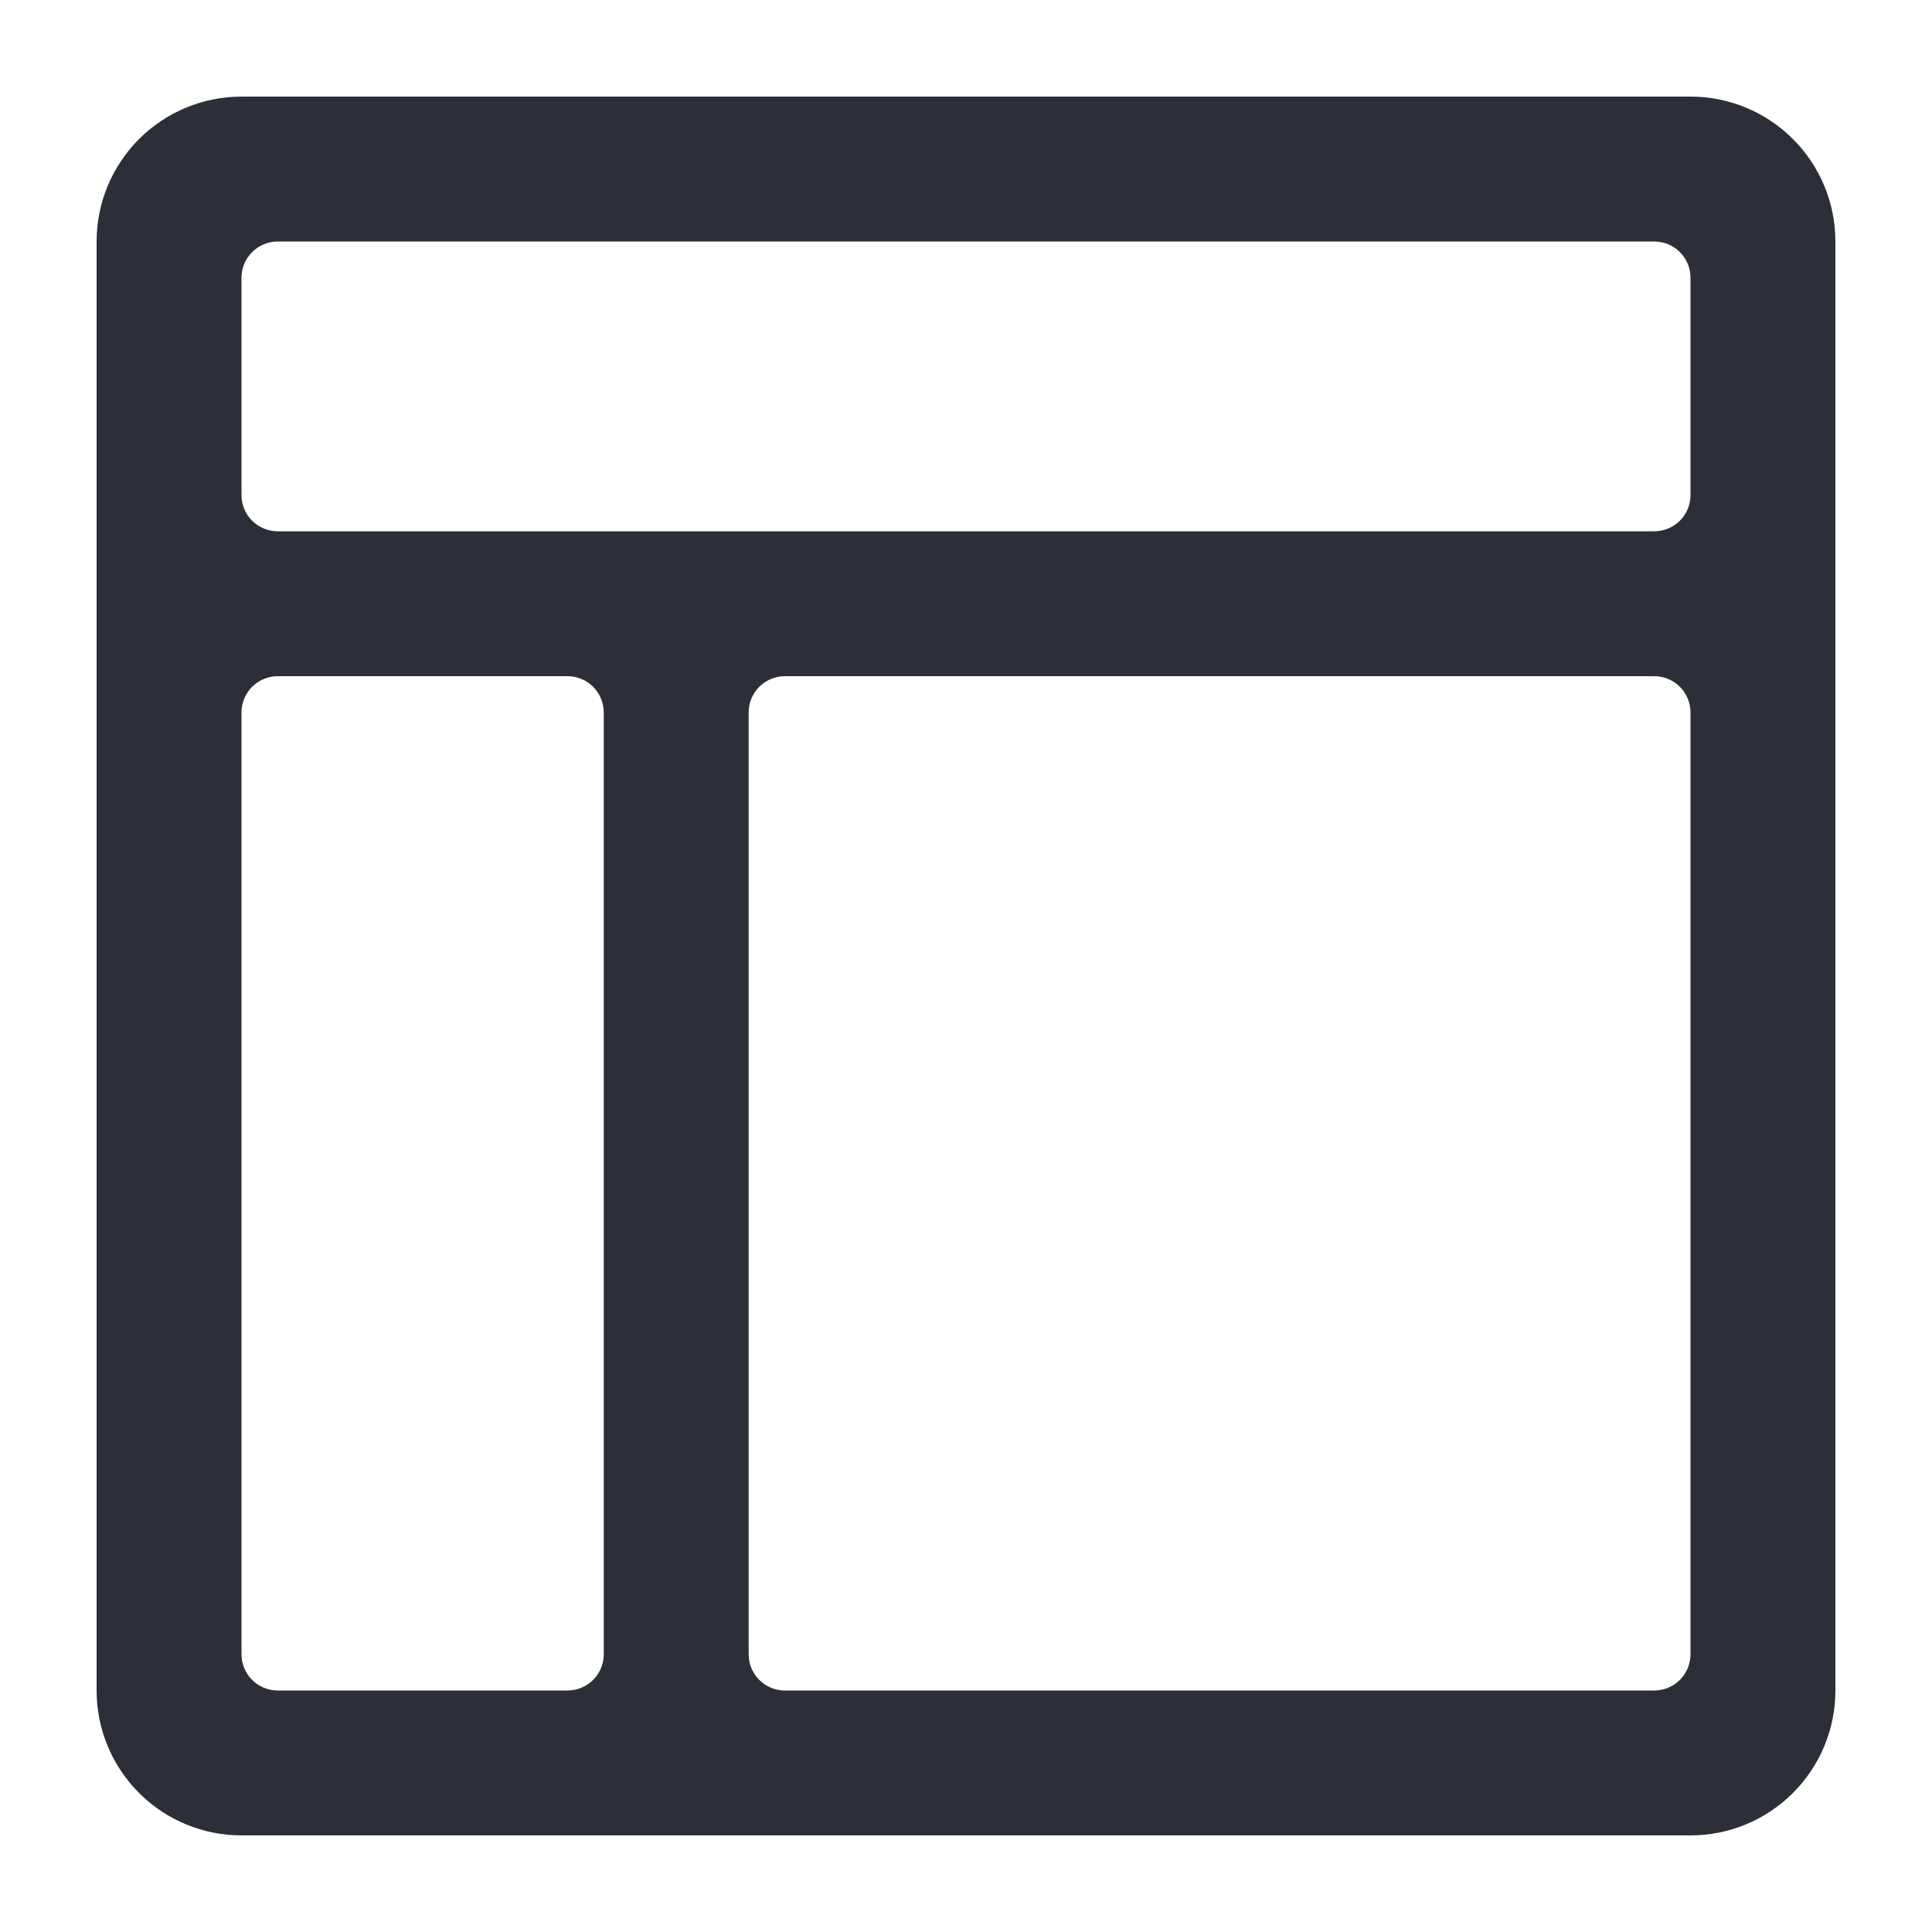 <?xml version="1.0" encoding="UTF-8"?>
<svg xmlns="http://www.w3.org/2000/svg" width="100" height="100" viewBox="0 0 100 100" fill="none">
  <path d="M87.5 5H12.5C10.511 5 8.603 5.79 7.197 7.197C5.79 8.603 5 10.511 5 12.5L5 87.5C5 89.489 5.79 91.397 7.197 92.803C8.603 94.21 10.511 95 12.5 95H87.5C89.489 95 91.397 94.21 92.803 92.803C94.21 91.397 95 89.489 95 87.5V12.5C95 10.511 94.21 8.603 92.803 7.197C91.397 5.79 89.489 5 87.5 5ZM87.5 14.375V25.625C87.5 26.122 87.302 26.599 86.951 26.951C86.599 27.302 86.122 27.5 85.625 27.5H14.375C13.878 27.5 13.401 27.302 13.049 26.951C12.697 26.599 12.5 26.122 12.5 25.625V14.375C12.5 13.878 12.697 13.401 13.049 13.049C13.401 12.697 13.878 12.5 14.375 12.5H85.625C86.122 12.5 86.599 12.697 86.951 13.049C87.302 13.401 87.5 13.878 87.5 14.375ZM14.375 35H29.375C29.872 35 30.349 35.197 30.701 35.549C31.052 35.901 31.25 36.378 31.25 36.875V85.625C31.25 86.122 31.052 86.599 30.701 86.951C30.349 87.302 29.872 87.5 29.375 87.5H14.375C13.878 87.5 13.401 87.302 13.049 86.951C12.697 86.599 12.5 86.122 12.5 85.625V36.875C12.5 36.378 12.697 35.901 13.049 35.549C13.401 35.197 13.878 35 14.375 35ZM38.75 85.625V36.875C38.75 36.378 38.947 35.901 39.299 35.549C39.651 35.197 40.128 35 40.625 35H85.625C86.122 35 86.599 35.197 86.951 35.549C87.302 35.901 87.5 36.378 87.5 36.875V85.625C87.5 86.122 87.302 86.599 86.951 86.951C86.599 87.302 86.122 87.5 85.625 87.5H40.625C40.128 87.5 39.651 87.302 39.299 86.951C38.947 86.599 38.75 86.122 38.75 85.625Z" fill="#2C2F37"></path>
</svg>
